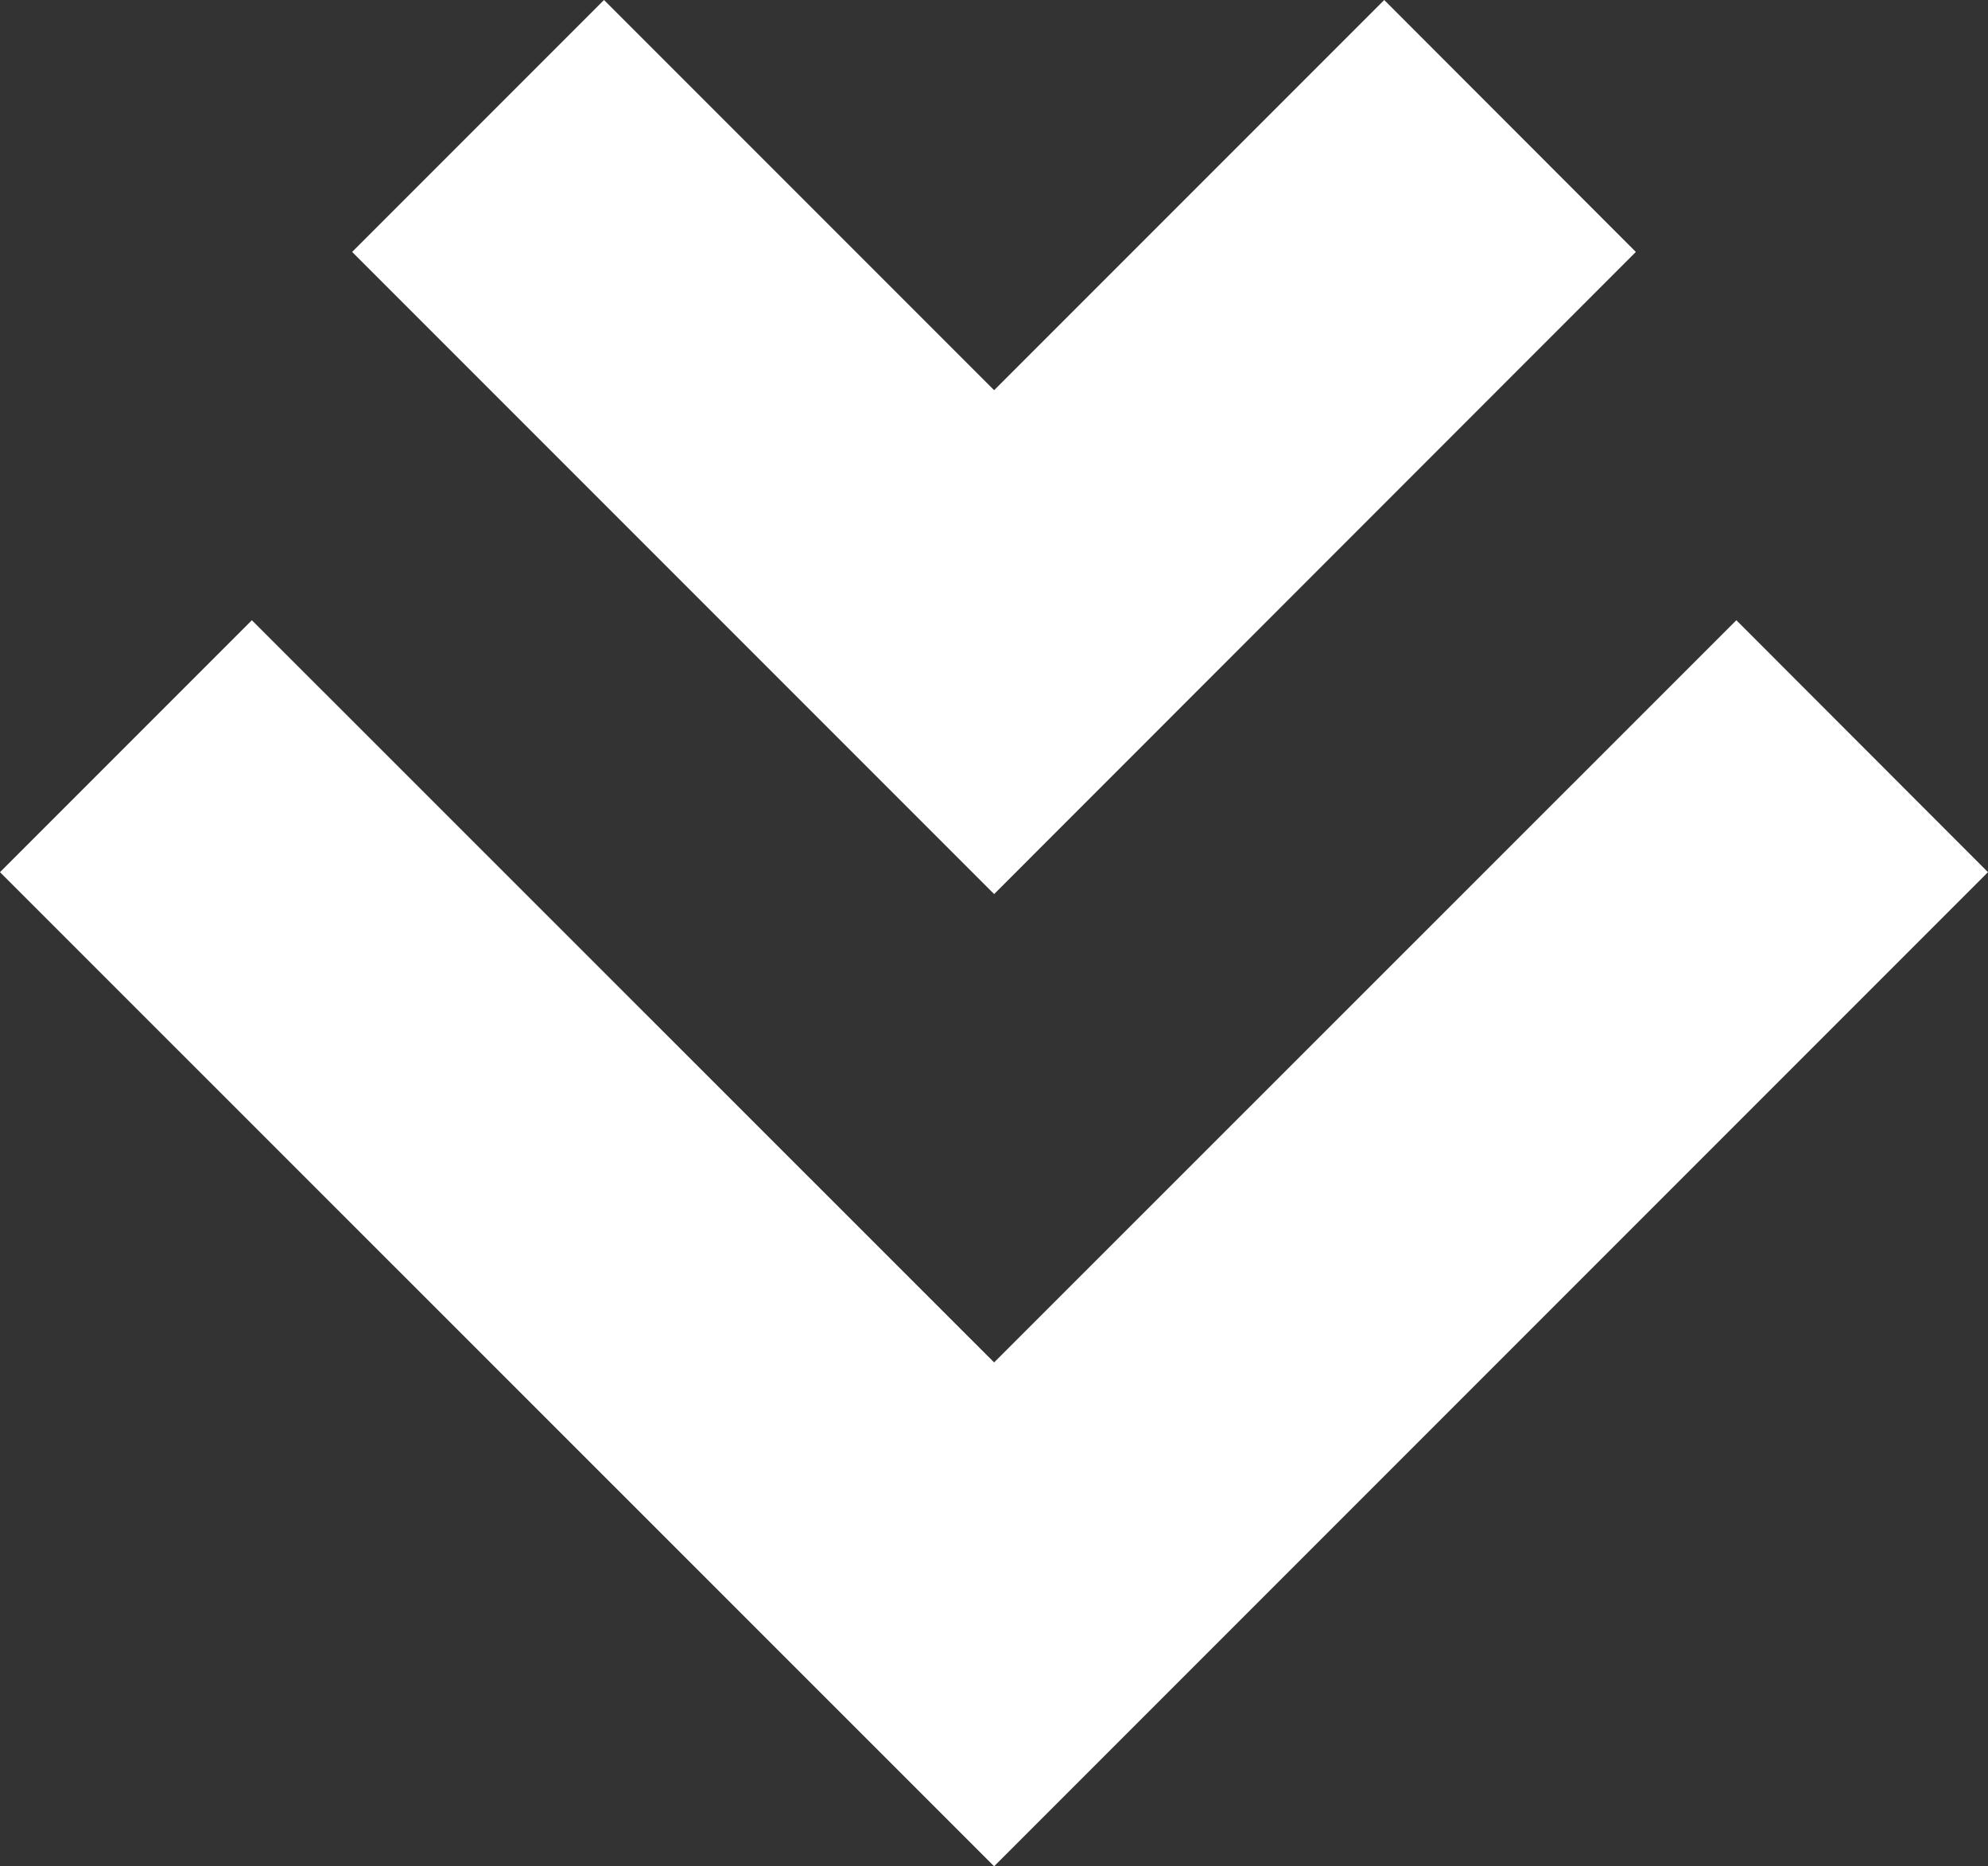 <?xml version="1.0" encoding="UTF-8"?> <svg xmlns="http://www.w3.org/2000/svg" id="Laag_2" data-name="Laag 2" viewBox="0 0 81.69 76.67"><rect x="0" y="0" width="81.69" height="76.67" fill="#333333" stroke="none"/><defs><style> .cls-1 { fill: #fff; stroke-width: 0px; } </style></defs><g id="Laag_2-2" data-name="Laag 2"><g><polygon class="cls-1" points="0 35.83 10.35 25.48 40.85 55.97 71.35 25.48 81.69 35.83 40.85 76.67 0 35.83"></polygon><polygon class="cls-1" points="14.47 10.35 24.82 0 40.85 16.03 56.88 0 67.22 10.35 40.85 36.73 14.47 10.35"></polygon></g></g></svg> 
